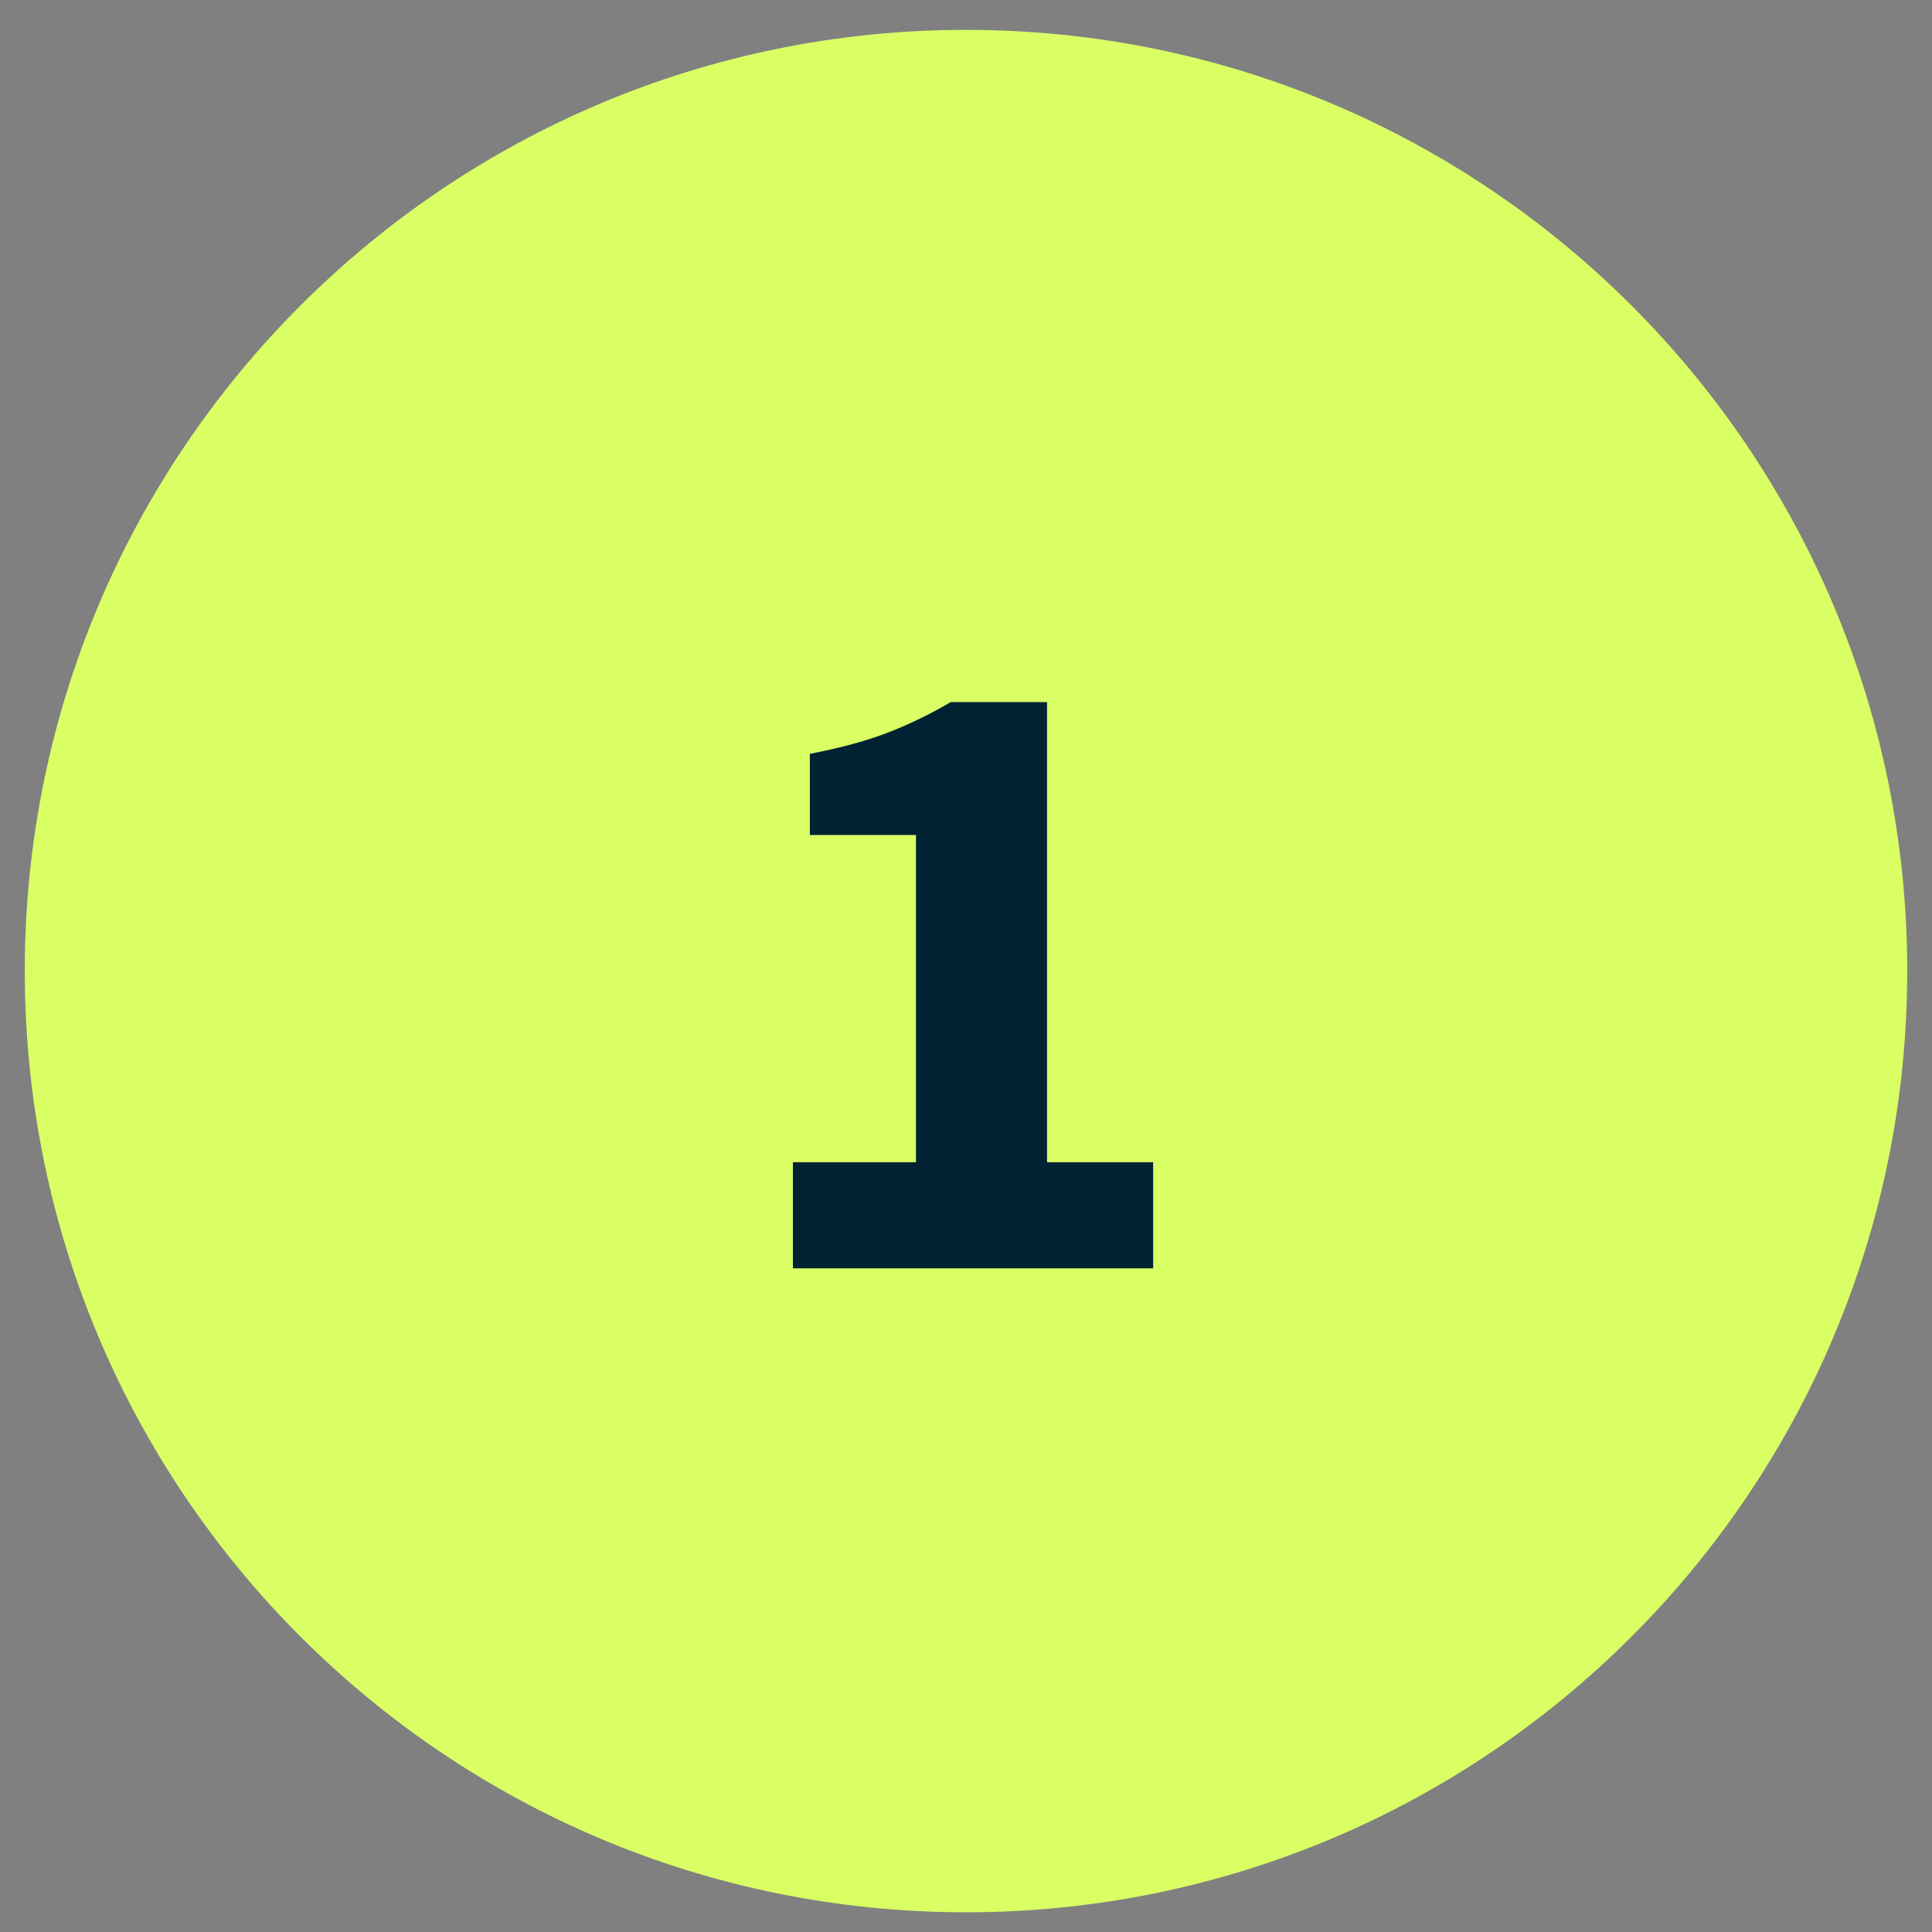 <svg width="39" height="39" viewBox="0 0 39 39" fill="none" xmlns="http://www.w3.org/2000/svg">
<rect x="0" y="0" width="39" height="39" fill="#808080" stroke="none"/>
<g clip-path="url(#clip0_4001_740)">
<path fill-rule="evenodd" clip-rule="evenodd" d="M19.5 38.602C29.993 38.602 38.5 30.096 38.5 19.602C38.5 9.109 29.993 0.603 19.5 0.603C9.007 0.603 0.5 9.109 0.5 19.602C0.5 30.096 9.007 38.602 19.5 38.602Z" fill="#D9FF65"/>
<path d="M16.006 25.603V23.461H18.49V16.855H16.348V15.217C16.972 15.097 17.5 14.953 17.932 14.785C18.364 14.617 18.784 14.413 19.192 14.173H21.136V23.461H23.278V25.603H16.006Z" fill="#002233"/>
</g>
<defs>
<clipPath id="clip0_4001_740">
<rect width="39" height="39" fill="white"/>
</clipPath>
</defs>
</svg>
